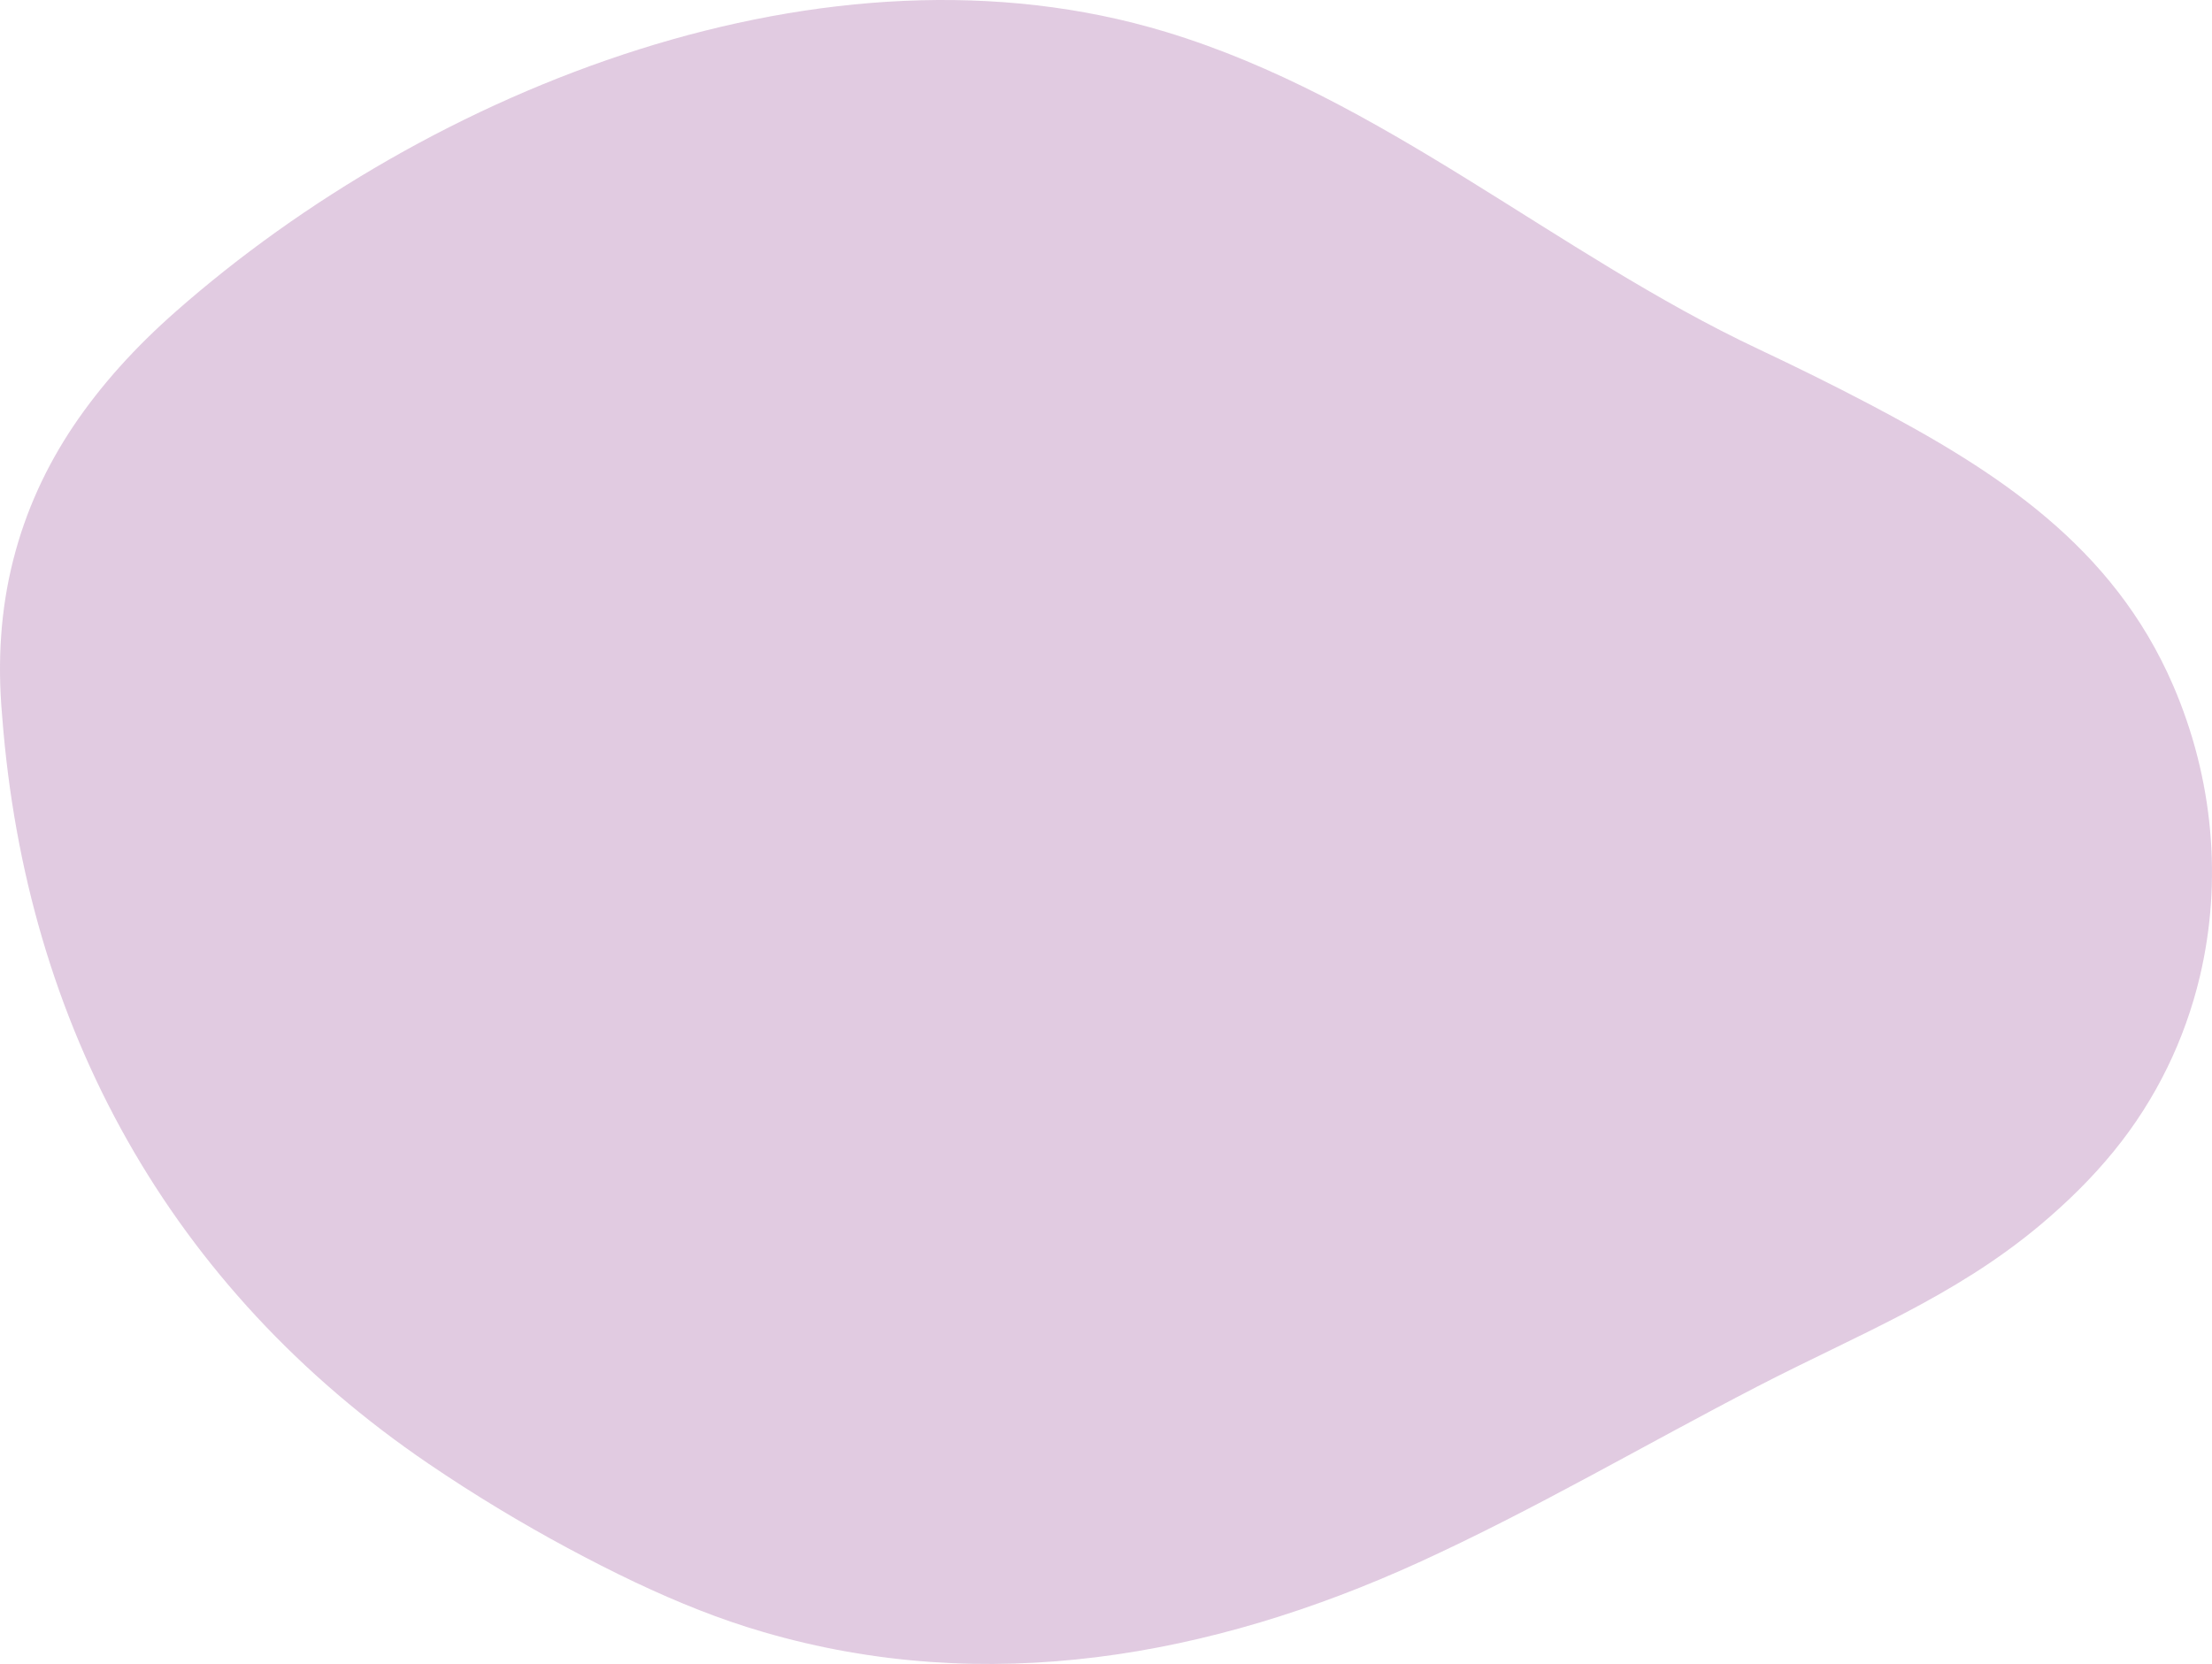 <svg width="315" height="237" viewBox="0 0 315 237" fill="none" xmlns="http://www.w3.org/2000/svg">
<path opacity="0.3" d="M313.278 139.059C311.152 148.032 307.063 156.562 300.998 163.994C297.973 167.706 294.458 171.185 290.532 174.481C278.219 184.806 264.453 190.137 250.275 197.471C234.181 205.794 218.542 215.007 202.043 222.536C172.456 236.033 140.423 241.716 108.723 232.457C105.684 231.573 102.664 230.539 99.632 229.35C93.547 226.97 87.339 223.986 80.798 220.468C74.277 216.957 67.579 212.939 61.032 208.485C24.278 183.486 3.644 146.185 0.299 101.876C-0.393 94.119 0.109 86.752 1.877 79.783C3.644 72.813 6.566 66.467 10.472 60.654C14.385 54.842 19.256 49.465 24.936 44.458C61.149 12.502 117.84 -10.066 166.019 4.544C196.97 13.926 221.542 36.13 250.451 49.738C255.858 52.286 261.062 54.861 266.024 57.468C284.343 67.085 300.868 77.76 309.437 97.558C315.202 110.874 316.493 125.471 313.278 139.053V139.059Z" fill="#9A519A"/>
</svg>
